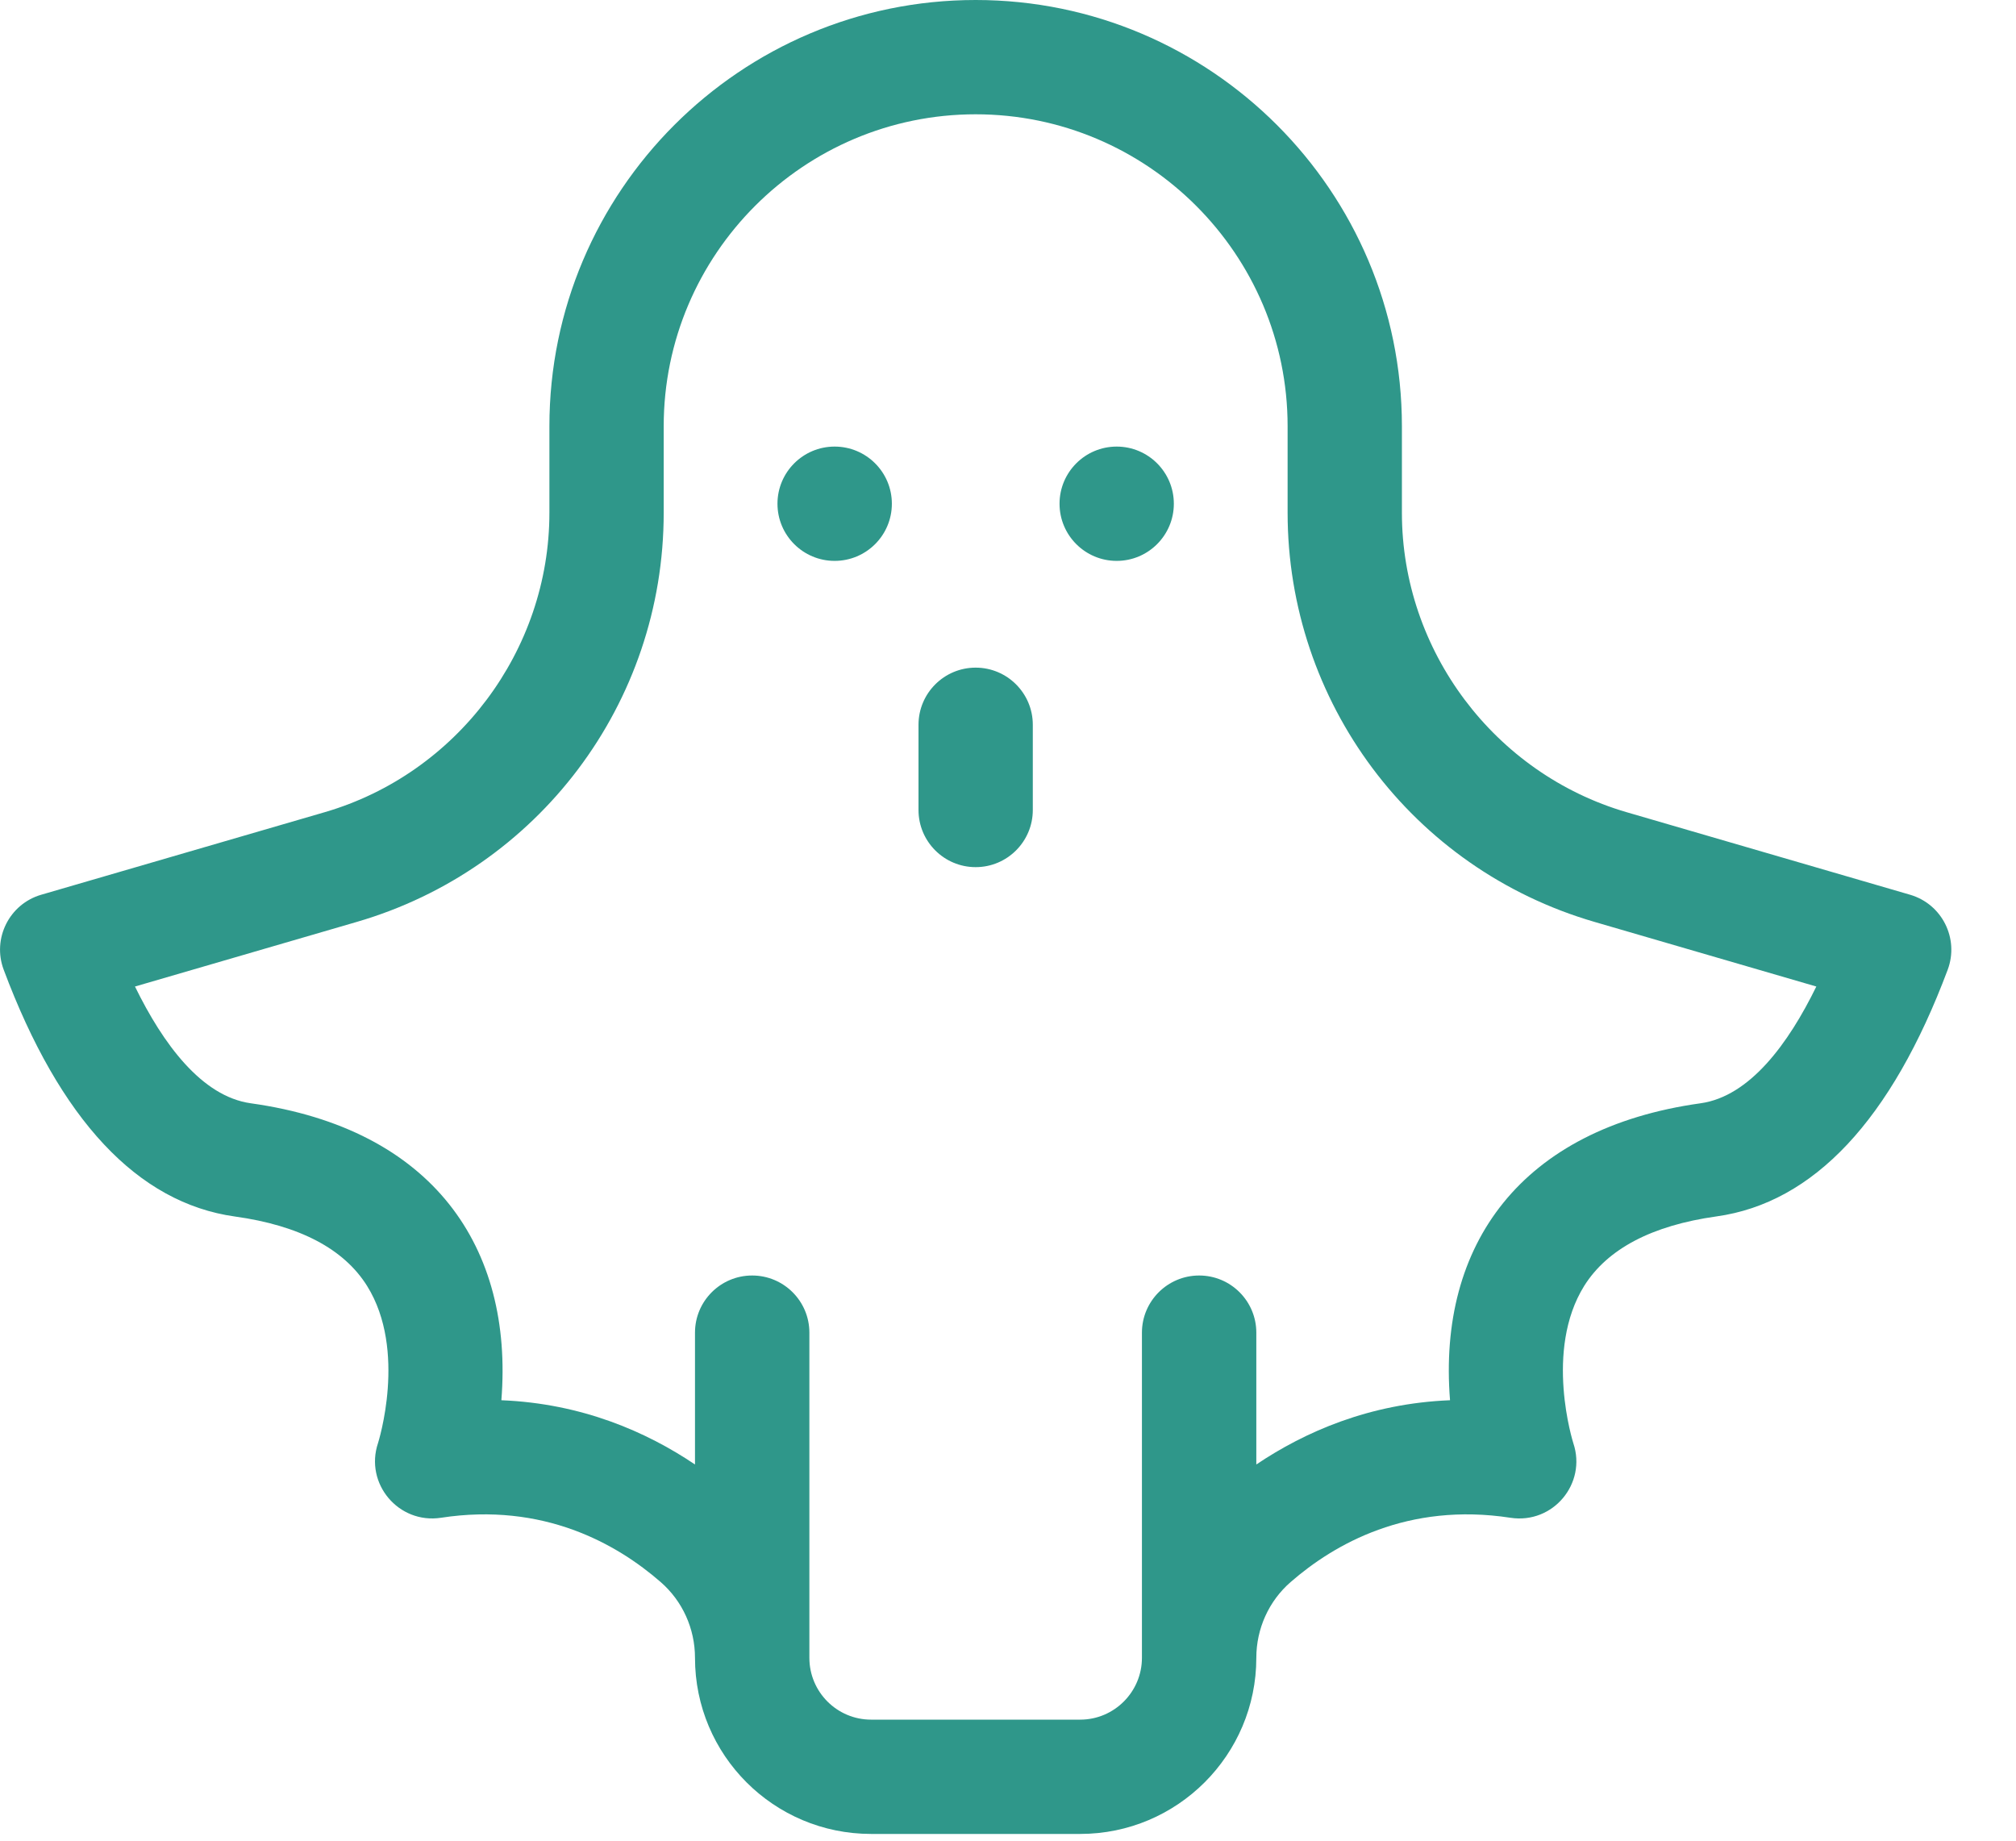 <svg width="23" height="21" viewBox="0 0 23 21" fill="none" xmlns="http://www.w3.org/2000/svg">
<path d="M21.792 10.208L18.557 9.266C17.048 8.826 15.994 7.422 15.994 5.85V4.863C15.994 2.181 13.813 0 11.131 0C8.449 0 6.268 2.181 6.268 4.863V5.85C6.268 7.422 5.214 8.826 3.705 9.266L0.47 10.208C0.106 10.314 -0.091 10.708 0.042 11.063C0.683 12.776 1.571 13.724 2.68 13.879C3.416 13.981 3.924 14.248 4.188 14.671C4.648 15.408 4.315 16.456 4.313 16.463C4.157 16.926 4.547 17.389 5.03 17.316C6.2 17.136 7.039 17.615 7.537 18.049C7.786 18.265 7.929 18.581 7.929 18.914C7.929 20.024 8.828 20.923 9.938 20.923H12.324C13.432 20.923 14.333 20.022 14.333 18.914V18.914V18.914C14.333 18.581 14.476 18.265 14.725 18.049C15.223 17.615 16.062 17.136 17.233 17.316C17.72 17.39 18.104 16.924 17.95 16.466C17.947 16.456 17.614 15.408 18.074 14.67C18.339 14.248 18.846 13.981 19.582 13.878C20.691 13.724 21.579 12.776 22.221 11.063C22.353 10.708 22.157 10.315 21.792 10.208ZM19.402 12.587C17.356 12.872 16.4 14.199 16.543 15.975C15.623 16.012 14.886 16.336 14.333 16.708V15.204C14.333 14.844 14.041 14.552 13.681 14.552C13.321 14.552 13.028 14.844 13.028 15.204V18.914C13.028 19.302 12.712 19.619 12.324 19.619H9.938C9.549 19.619 9.234 19.303 9.234 18.914V15.204C9.234 14.844 8.942 14.552 8.581 14.552C8.221 14.552 7.929 14.844 7.929 15.204V16.708C7.377 16.336 6.639 16.012 5.72 15.975C5.859 14.235 4.944 12.878 2.86 12.587C2.3 12.508 1.859 11.908 1.54 11.255L4.07 10.518C6.136 9.917 7.572 8.027 7.572 5.85V4.863C7.572 2.901 9.169 1.304 11.131 1.304C13.093 1.304 14.69 2.901 14.69 4.863V5.85C14.69 8.002 16.102 9.91 18.192 10.518L20.722 11.255C20.403 11.908 19.962 12.508 19.402 12.587Z" fill="#2F978A"/>
<path d="M9.522 6.399C9.883 6.399 10.175 6.107 10.175 5.747C10.175 5.387 9.883 5.095 9.522 5.095C9.162 5.095 8.87 5.387 8.87 5.747C8.87 6.107 9.162 6.399 9.522 6.399Z" fill="#2F978A"/>
<path d="M12.74 6.399C13.1 6.399 13.392 6.107 13.392 5.747C13.392 5.387 13.1 5.095 12.74 5.095C12.38 5.095 12.088 5.387 12.088 5.747C12.088 6.107 12.38 6.399 12.74 6.399Z" fill="#2F978A"/>
<path d="M11.131 7.617C10.771 7.617 10.479 7.909 10.479 8.269V9.241C10.479 9.601 10.771 9.893 11.131 9.893C11.491 9.893 11.783 9.601 11.783 9.241V8.269C11.783 7.909 11.491 7.617 11.131 7.617Z" fill="#2F978A"/>
</svg>

